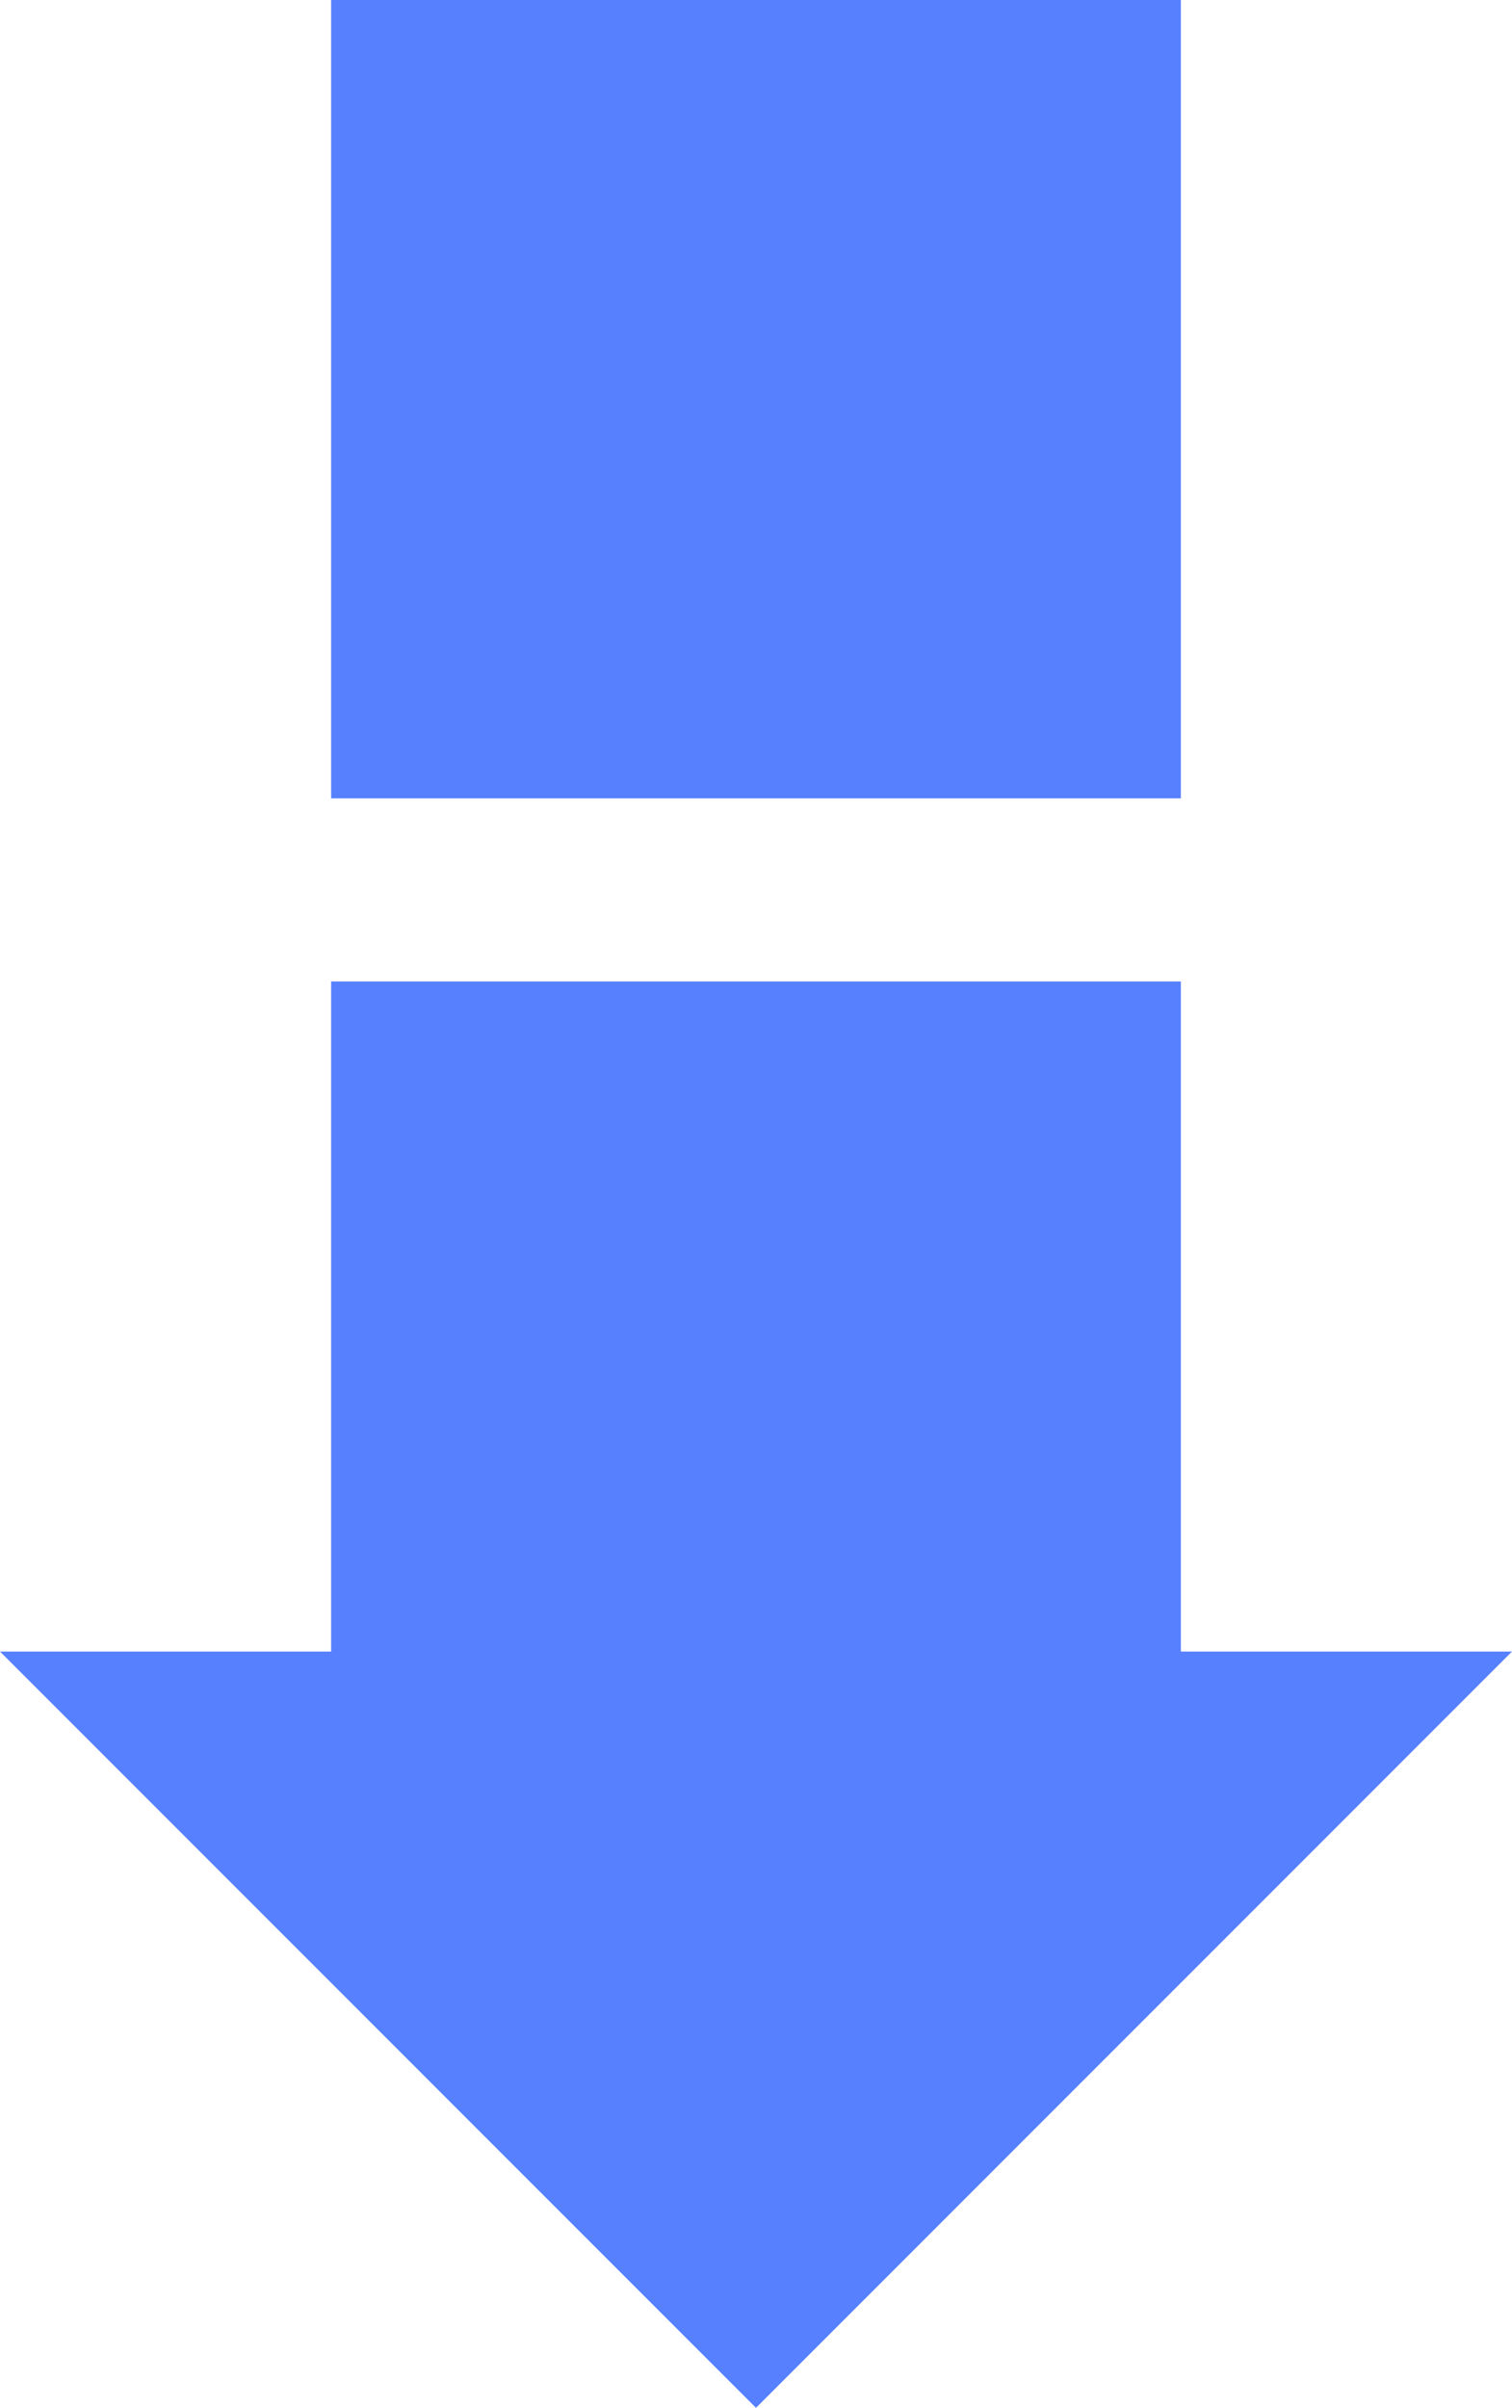   <svg width="100%" height="100%" xmlns="http://www.w3.org/2000/svg" viewBox="0 0 193.317 307.74" style="vertical-align: middle; max-width: 100%; width: 100%;">
   <g>
    <g>
     <rect x="42.338" y="125.438" width="108.642" height="102.036" transform="translate(193.317 352.913) rotate(180)" fill="rgb(86,128,254)">
     </rect>
     <rect x="42.338" width="108.642" height="102.036" transform="translate(193.317 102.036) rotate(180)" fill="rgb(86,128,254)">
     </rect>
     <polygon points="193.317 211.081 96.658 307.74 0 211.081 193.317 211.081" fill="rgb(86,128,254)">
     </polygon>
    </g>
   </g>
  </svg>
